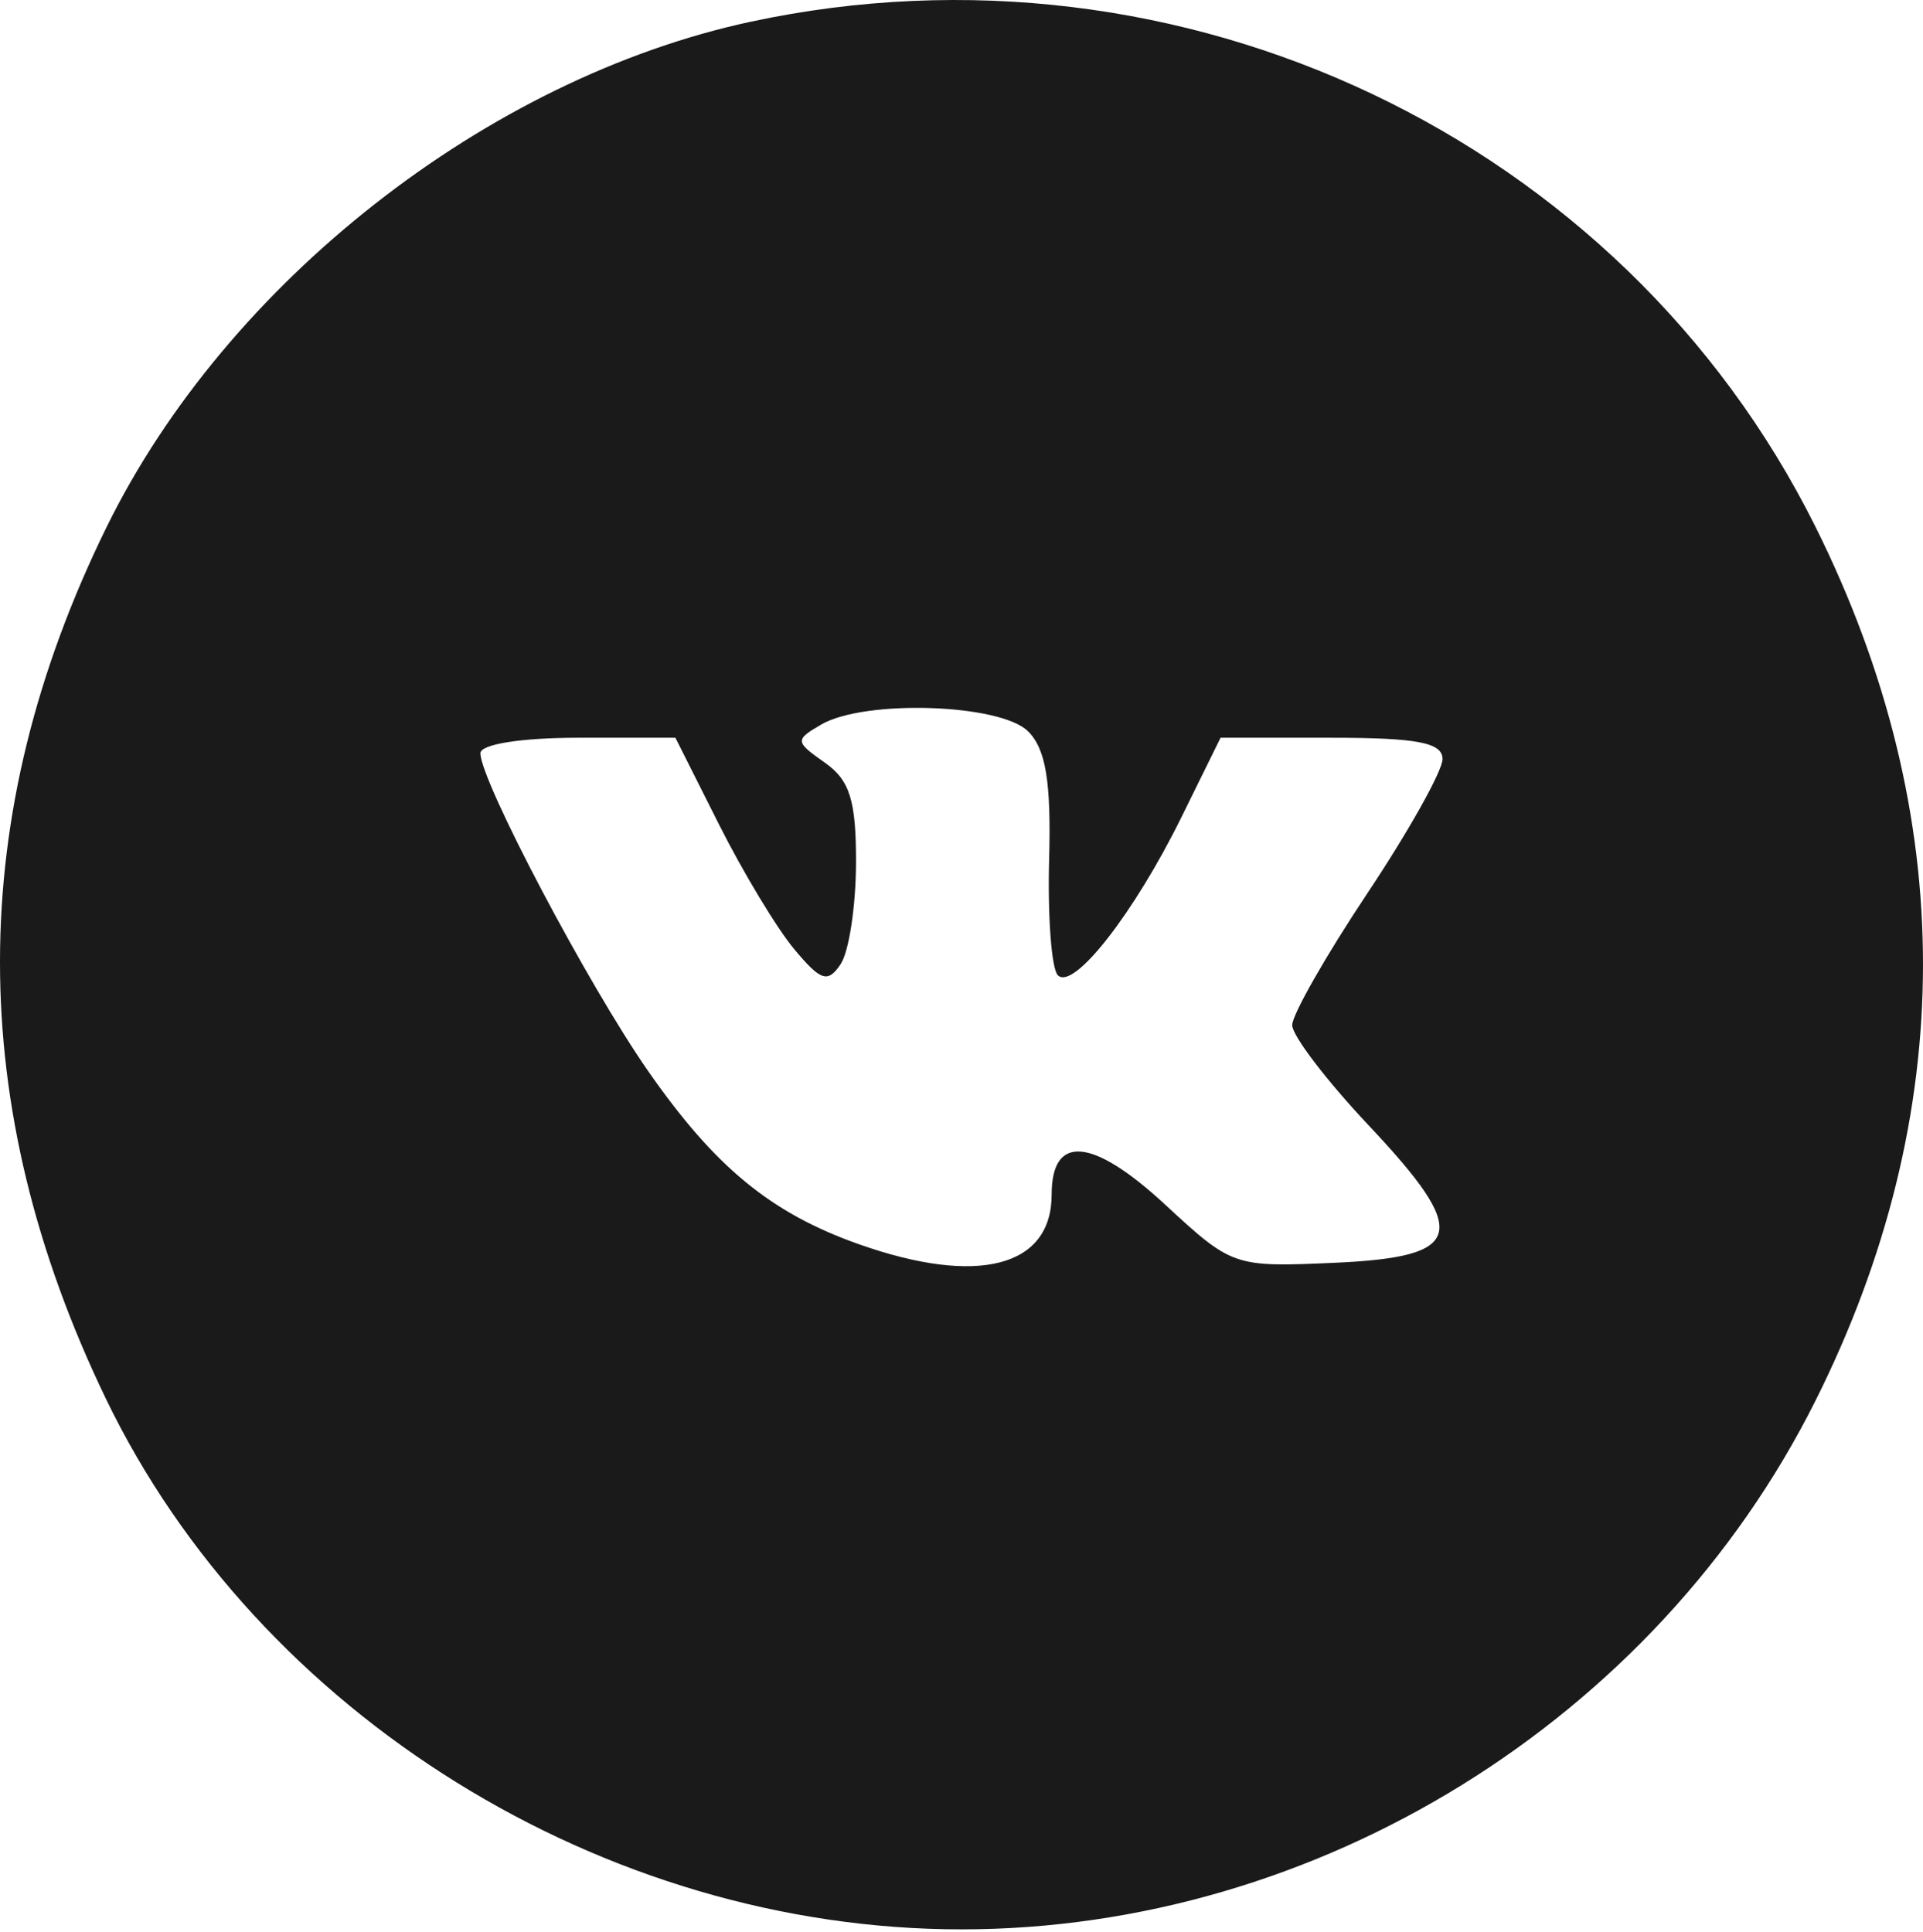 <?xml version="1.0" encoding="UTF-8"?> <svg xmlns="http://www.w3.org/2000/svg" width="217" height="218" viewBox="0 0 217 218" fill="none"> <path fill-rule="evenodd" clip-rule="evenodd" d="M84.746 2.445C55.008 8.821 25.57 31.91 12.034 59.476C-3.982 92.088 -4.011 124.753 11.944 157.846C29.154 193.539 68.17 217.745 108.496 217.745C148.659 217.745 186.772 194.17 204.829 158.154C221.05 125.801 221.057 91.932 204.849 59.418C183.006 15.604 133.315 -7.968 84.746 2.445ZM116.023 82.546C118.021 84.552 118.624 88.231 118.388 97.003C118.215 103.477 118.659 109.354 119.373 110.066C121.141 111.825 127.976 103.078 133.33 92.202L137.734 83.261H150.257C159.93 83.261 162.781 83.809 162.781 85.673C162.781 86.999 158.965 93.814 154.299 100.817C149.634 107.82 145.817 114.514 145.817 115.696C145.817 116.878 149.688 121.954 154.418 126.976C165.983 139.25 165.324 141.866 150.51 142.52C139.242 143.017 139.04 142.947 131.469 135.941C123.29 128.372 118.674 127.965 118.674 134.812C118.674 143.016 110.316 145.165 96.897 140.413C86.98 136.9 80.688 131.726 73.131 120.869C66.338 111.11 54.211 88.124 54.211 85.007C54.211 83.993 58.83 83.261 65.213 83.261H76.215L81.141 93.059C83.852 98.448 87.664 104.771 89.613 107.109C92.628 110.725 93.415 110.979 94.864 108.807C95.802 107.402 96.58 102.273 96.596 97.409C96.616 90.356 95.903 88.059 93.086 86.078C89.706 83.701 89.688 83.51 92.662 81.774C97.568 78.912 112.907 79.417 116.023 82.546Z" fill="#1A1A1A"></path> </svg> 